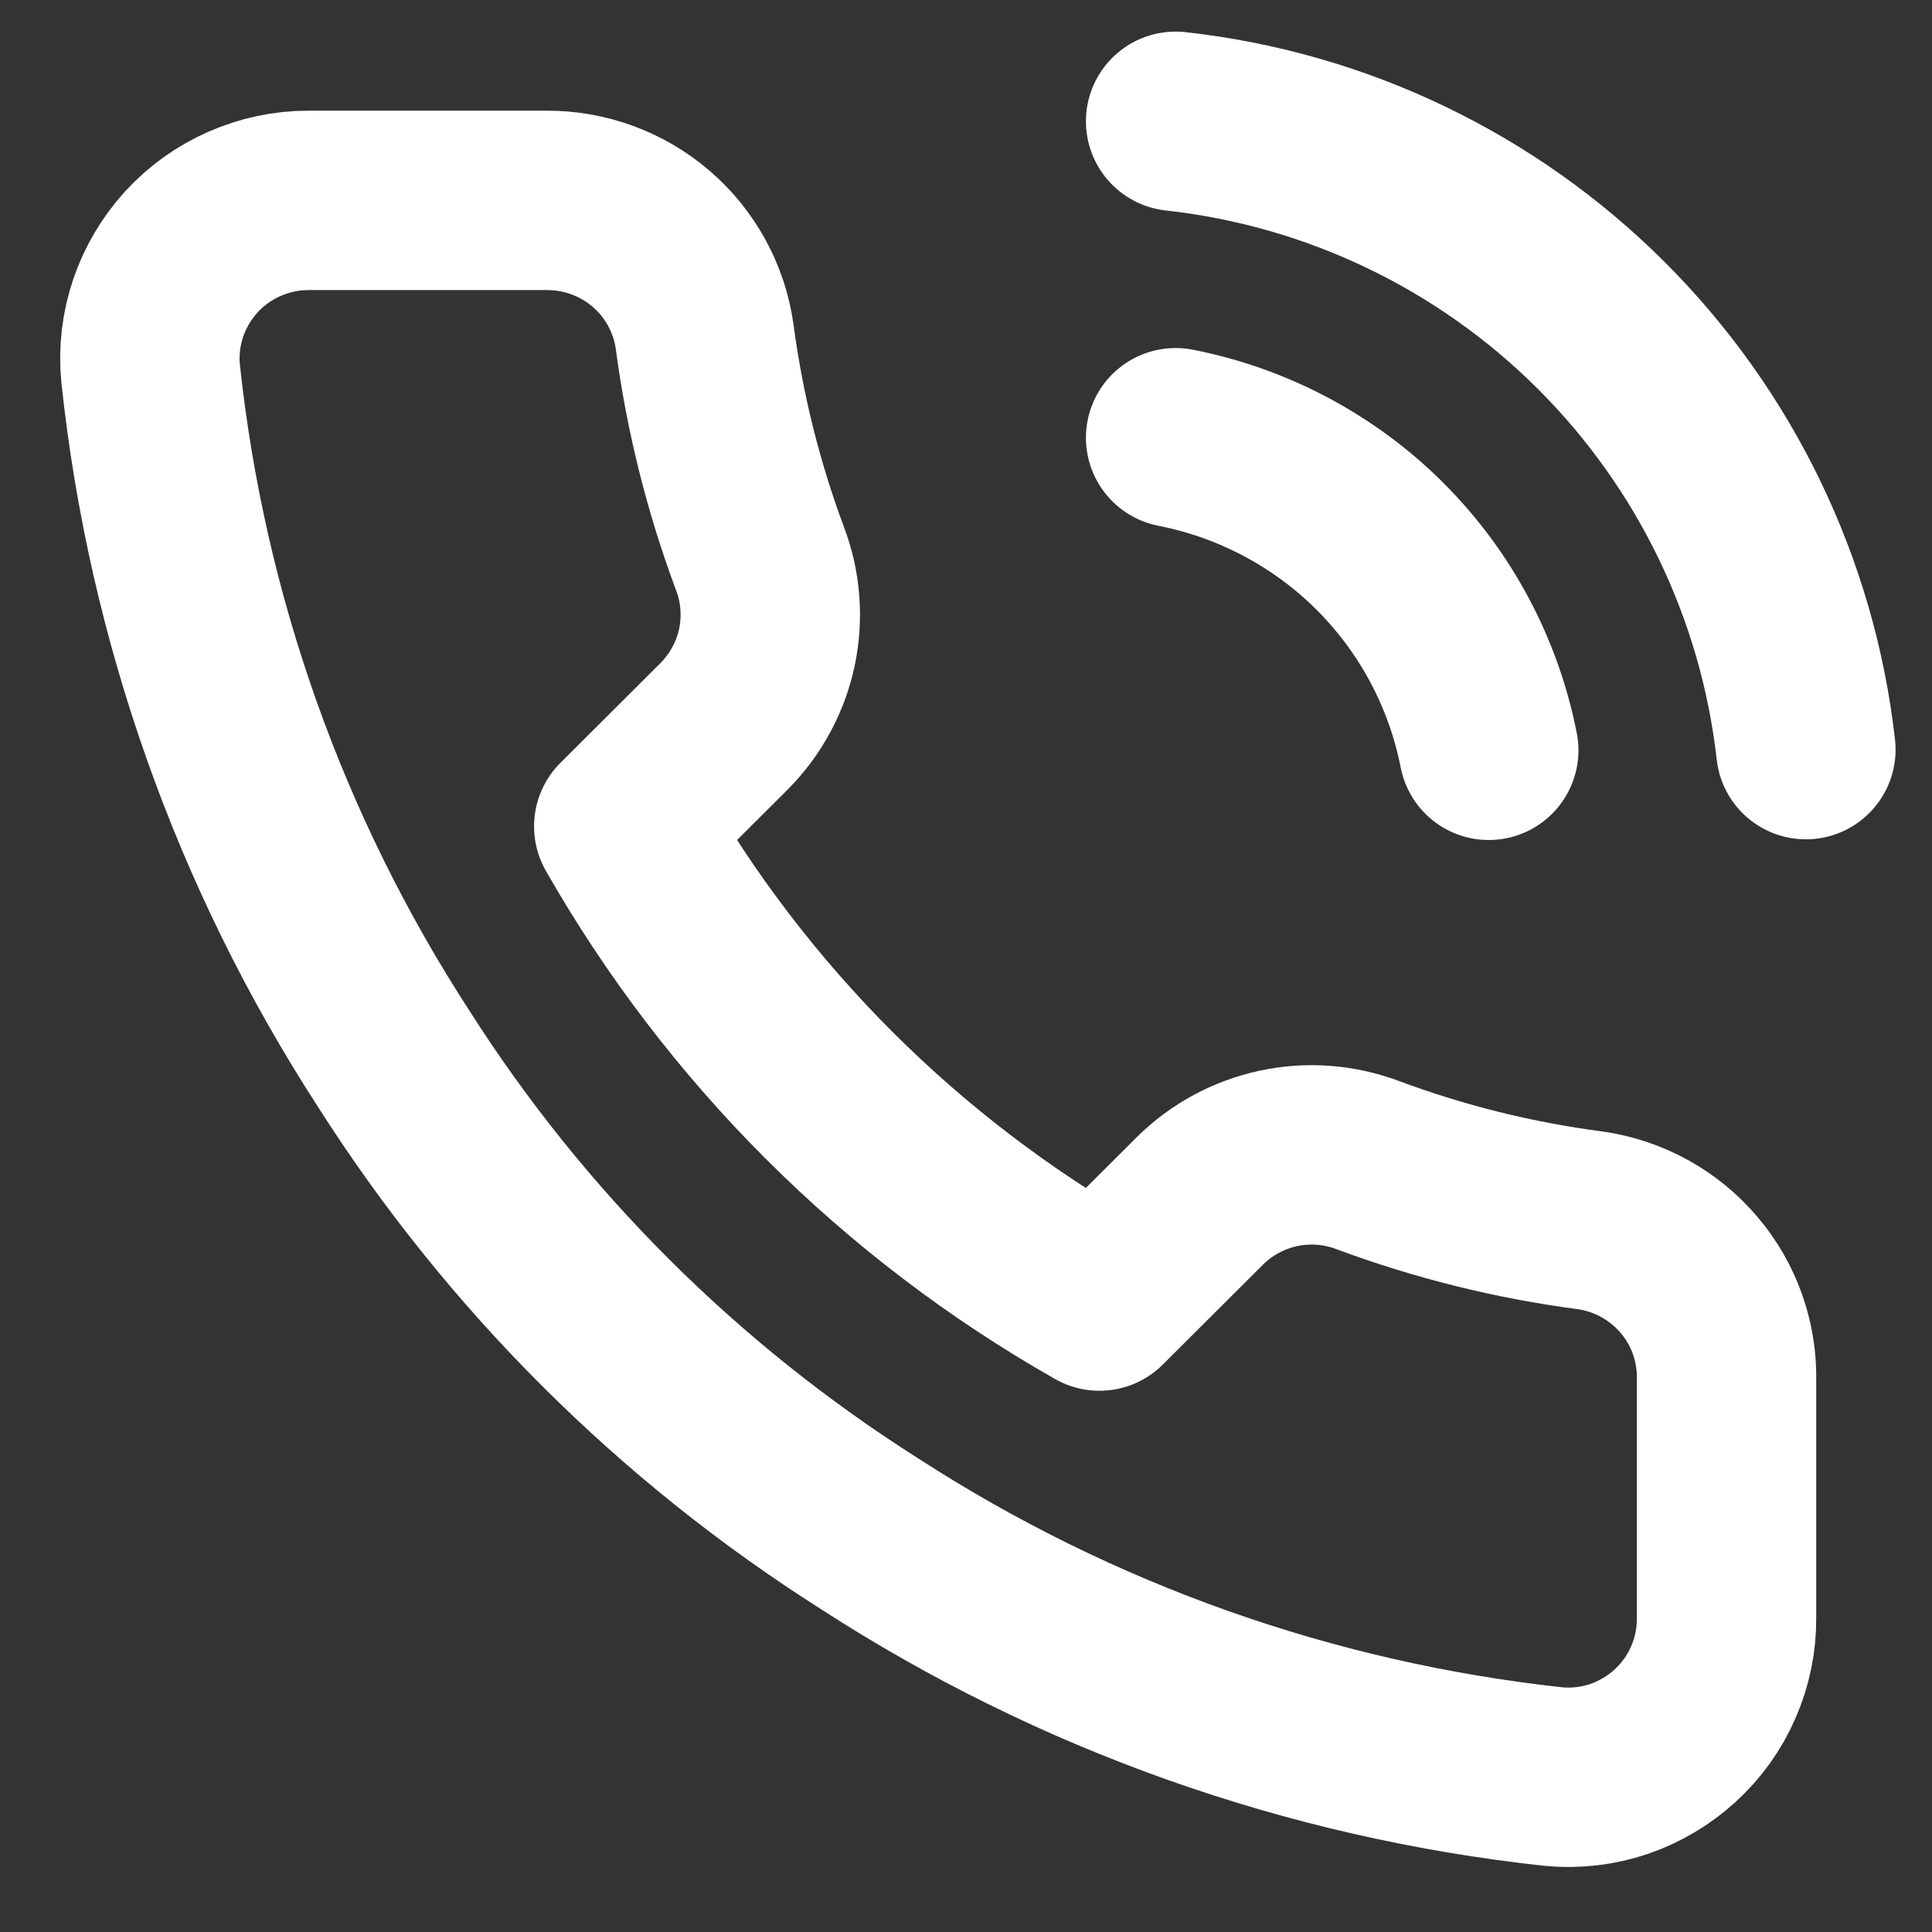 <svg xmlns="http://www.w3.org/2000/svg" width="14" height="14" viewBox="0 0 14 14" fill="none">
<rect x="0" y="0" width="14" height="14" fill="#333333" stroke="none"/>
<path d="M8.519 3.172C9.08 3.282 9.596 3.556 10 3.959C10.404 4.363 10.678 4.877 10.788 5.437M8.519 0.879C9.685 1.008 10.772 1.529 11.602 2.357C12.431 3.184 12.955 4.268 13.086 5.432M12.511 10.007V11.727C12.512 11.887 12.479 12.045 12.415 12.191C12.351 12.338 12.257 12.469 12.139 12.577C12.021 12.685 11.882 12.767 11.731 12.819C11.579 12.87 11.418 12.889 11.259 12.874C9.491 12.682 7.793 12.08 6.301 11.114C4.913 10.234 3.736 9.059 2.854 7.674C1.883 6.178 1.279 4.475 1.091 2.702C1.076 2.544 1.095 2.384 1.146 2.233C1.197 2.082 1.279 1.944 1.386 1.826C1.494 1.708 1.625 1.614 1.771 1.55C1.917 1.486 2.074 1.452 2.234 1.452H3.957C4.236 1.45 4.506 1.548 4.718 1.73C4.929 1.911 5.067 2.163 5.106 2.439C5.179 2.989 5.314 3.53 5.508 4.05C5.586 4.255 5.602 4.478 5.557 4.692C5.511 4.907 5.404 5.104 5.25 5.26L4.52 5.988C5.338 7.423 6.529 8.612 7.967 9.428L8.697 8.7C8.853 8.546 9.05 8.44 9.265 8.394C9.48 8.348 9.703 8.365 9.909 8.442C10.43 8.636 10.972 8.771 11.523 8.843C11.802 8.883 12.057 9.023 12.239 9.238C12.422 9.452 12.518 9.726 12.511 10.007Z" stroke="white" stroke-width="1.3" stroke-linecap="round" stroke-linejoin="round"/>
</svg>
